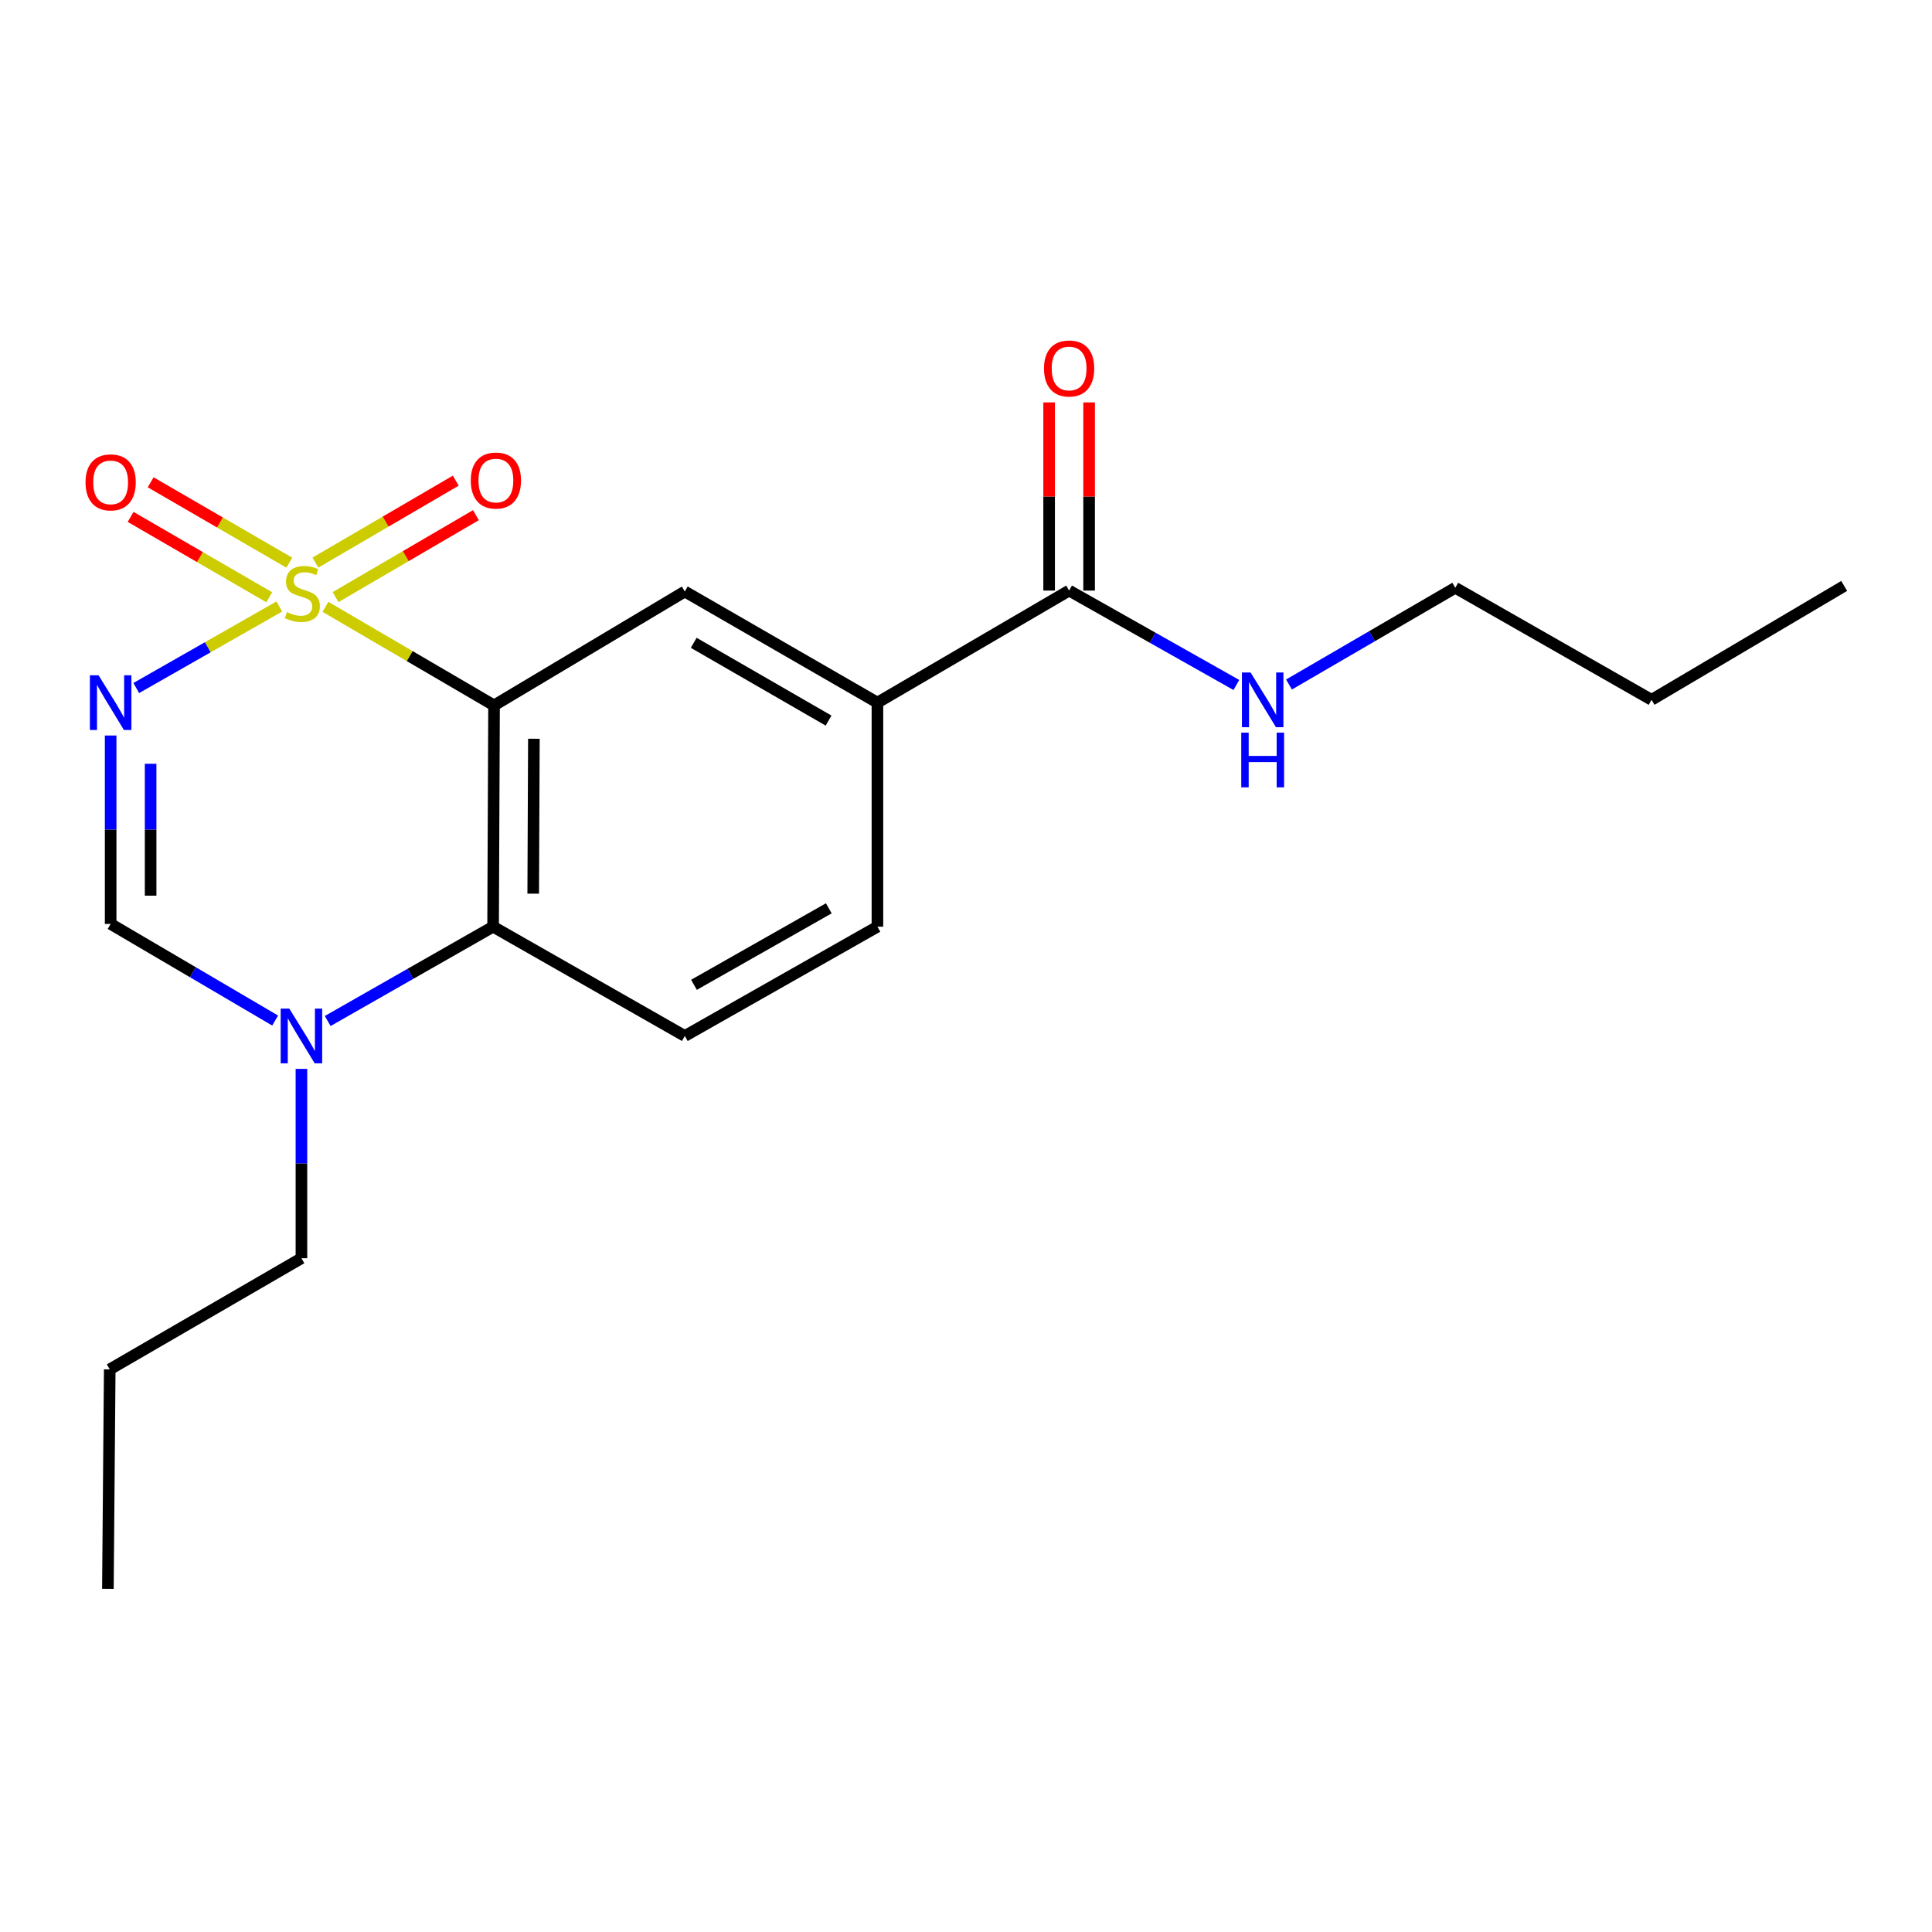 <?xml version='1.0' encoding='iso-8859-1'?>
<svg version='1.1' baseProfile='full'
              xmlns='http://www.w3.org/2000/svg'
                      xmlns:rdkit='http://www.rdkit.org/xml'
                      xmlns:xlink='http://www.w3.org/1999/xlink'
                  xml:space='preserve'
width='1000px' height='1000px' viewBox='0 0 1000 1000'>
<!-- END OF HEADER -->
<rect style='opacity:1.0;fill:#FFFFFF;stroke:none' width='1000' height='1000' x='0' y='0'> </rect>
<path class='bond-0' d='M 168.454,314.104 L 212.086,339.609' style='fill:none;fill-rule:evenodd;stroke:#CCCC00;stroke-width:6px;stroke-linecap:butt;stroke-linejoin:miter;stroke-opacity:1' />
<path class='bond-0' d='M 212.086,339.609 L 255.719,365.113' style='fill:none;fill-rule:evenodd;stroke:#000000;stroke-width:6px;stroke-linecap:butt;stroke-linejoin:miter;stroke-opacity:1' />
<path class='bond-1' d='M 144.565,313.92 L 107.544,335.022' style='fill:none;fill-rule:evenodd;stroke:#CCCC00;stroke-width:6px;stroke-linecap:butt;stroke-linejoin:miter;stroke-opacity:1' />
<path class='bond-1' d='M 107.544,335.022 L 70.523,356.123' style='fill:none;fill-rule:evenodd;stroke:#0000FF;stroke-width:6px;stroke-linecap:butt;stroke-linejoin:miter;stroke-opacity:1' />
<path class='bond-8' d='M 149.742,291.241 L 113.862,270.441' style='fill:none;fill-rule:evenodd;stroke:#CCCC00;stroke-width:6px;stroke-linecap:butt;stroke-linejoin:miter;stroke-opacity:1' />
<path class='bond-8' d='M 113.862,270.441 L 77.982,249.641' style='fill:none;fill-rule:evenodd;stroke:#FF0000;stroke-width:6px;stroke-linecap:butt;stroke-linejoin:miter;stroke-opacity:1' />
<path class='bond-8' d='M 139.364,309.142 L 103.484,288.343' style='fill:none;fill-rule:evenodd;stroke:#CCCC00;stroke-width:6px;stroke-linecap:butt;stroke-linejoin:miter;stroke-opacity:1' />
<path class='bond-8' d='M 103.484,288.343 L 67.604,267.543' style='fill:none;fill-rule:evenodd;stroke:#FF0000;stroke-width:6px;stroke-linecap:butt;stroke-linejoin:miter;stroke-opacity:1' />
<path class='bond-9' d='M 173.696,309.059 L 210.016,287.857' style='fill:none;fill-rule:evenodd;stroke:#CCCC00;stroke-width:6px;stroke-linecap:butt;stroke-linejoin:miter;stroke-opacity:1' />
<path class='bond-9' d='M 210.016,287.857 L 246.336,266.654' style='fill:none;fill-rule:evenodd;stroke:#FF0000;stroke-width:6px;stroke-linecap:butt;stroke-linejoin:miter;stroke-opacity:1' />
<path class='bond-9' d='M 163.264,291.189 L 199.584,269.987' style='fill:none;fill-rule:evenodd;stroke:#CCCC00;stroke-width:6px;stroke-linecap:butt;stroke-linejoin:miter;stroke-opacity:1' />
<path class='bond-9' d='M 199.584,269.987 L 235.904,248.784' style='fill:none;fill-rule:evenodd;stroke:#FF0000;stroke-width:6px;stroke-linecap:butt;stroke-linejoin:miter;stroke-opacity:1' />
<path class='bond-2' d='M 255.719,365.113 L 255.225,479.655' style='fill:none;fill-rule:evenodd;stroke:#000000;stroke-width:6px;stroke-linecap:butt;stroke-linejoin:miter;stroke-opacity:1' />
<path class='bond-2' d='M 276.337,382.383 L 275.991,462.563' style='fill:none;fill-rule:evenodd;stroke:#000000;stroke-width:6px;stroke-linecap:butt;stroke-linejoin:miter;stroke-opacity:1' />
<path class='bond-5' d='M 255.719,365.113 L 354.454,306.164' style='fill:none;fill-rule:evenodd;stroke:#000000;stroke-width:6px;stroke-linecap:butt;stroke-linejoin:miter;stroke-opacity:1' />
<path class='bond-3' d='M 57.271,380.7 L 57.271,429.464' style='fill:none;fill-rule:evenodd;stroke:#0000FF;stroke-width:6px;stroke-linecap:butt;stroke-linejoin:miter;stroke-opacity:1' />
<path class='bond-3' d='M 57.271,429.464 L 57.271,478.229' style='fill:none;fill-rule:evenodd;stroke:#000000;stroke-width:6px;stroke-linecap:butt;stroke-linejoin:miter;stroke-opacity:1' />
<path class='bond-3' d='M 77.963,395.329 L 77.963,429.464' style='fill:none;fill-rule:evenodd;stroke:#0000FF;stroke-width:6px;stroke-linecap:butt;stroke-linejoin:miter;stroke-opacity:1' />
<path class='bond-3' d='M 77.963,429.464 L 77.963,463.6' style='fill:none;fill-rule:evenodd;stroke:#000000;stroke-width:6px;stroke-linecap:butt;stroke-linejoin:miter;stroke-opacity:1' />
<path class='bond-10' d='M 255.225,479.655 L 354.454,536.224' style='fill:none;fill-rule:evenodd;stroke:#000000;stroke-width:6px;stroke-linecap:butt;stroke-linejoin:miter;stroke-opacity:1' />
<path class='bond-20' d='M 255.225,479.655 L 212.419,504.063' style='fill:none;fill-rule:evenodd;stroke:#000000;stroke-width:6px;stroke-linecap:butt;stroke-linejoin:miter;stroke-opacity:1' />
<path class='bond-20' d='M 212.419,504.063 L 169.613,528.472' style='fill:none;fill-rule:evenodd;stroke:#0000FF;stroke-width:6px;stroke-linecap:butt;stroke-linejoin:miter;stroke-opacity:1' />
<path class='bond-4' d='M 57.271,478.229 L 99.843,503.232' style='fill:none;fill-rule:evenodd;stroke:#000000;stroke-width:6px;stroke-linecap:butt;stroke-linejoin:miter;stroke-opacity:1' />
<path class='bond-4' d='M 99.843,503.232 L 142.415,528.235' style='fill:none;fill-rule:evenodd;stroke:#0000FF;stroke-width:6px;stroke-linecap:butt;stroke-linejoin:miter;stroke-opacity:1' />
<path class='bond-14' d='M 156.018,553.26 L 156.018,602.26' style='fill:none;fill-rule:evenodd;stroke:#0000FF;stroke-width:6px;stroke-linecap:butt;stroke-linejoin:miter;stroke-opacity:1' />
<path class='bond-14' d='M 156.018,602.26 L 156.018,651.26' style='fill:none;fill-rule:evenodd;stroke:#000000;stroke-width:6px;stroke-linecap:butt;stroke-linejoin:miter;stroke-opacity:1' />
<path class='bond-6' d='M 354.454,306.164 L 454.155,363.676' style='fill:none;fill-rule:evenodd;stroke:#000000;stroke-width:6px;stroke-linecap:butt;stroke-linejoin:miter;stroke-opacity:1' />
<path class='bond-6' d='M 359.07,332.714 L 428.861,372.973' style='fill:none;fill-rule:evenodd;stroke:#000000;stroke-width:6px;stroke-linecap:butt;stroke-linejoin:miter;stroke-opacity:1' />
<path class='bond-7' d='M 454.155,363.676 L 553.373,305.681' style='fill:none;fill-rule:evenodd;stroke:#000000;stroke-width:6px;stroke-linecap:butt;stroke-linejoin:miter;stroke-opacity:1' />
<path class='bond-11' d='M 454.155,363.676 L 454.155,479.655' style='fill:none;fill-rule:evenodd;stroke:#000000;stroke-width:6px;stroke-linecap:butt;stroke-linejoin:miter;stroke-opacity:1' />
<path class='bond-12' d='M 563.719,305.681 L 563.719,256.981' style='fill:none;fill-rule:evenodd;stroke:#000000;stroke-width:6px;stroke-linecap:butt;stroke-linejoin:miter;stroke-opacity:1' />
<path class='bond-12' d='M 563.719,256.981 L 563.719,208.281' style='fill:none;fill-rule:evenodd;stroke:#FF0000;stroke-width:6px;stroke-linecap:butt;stroke-linejoin:miter;stroke-opacity:1' />
<path class='bond-12' d='M 543.027,305.681 L 543.027,256.981' style='fill:none;fill-rule:evenodd;stroke:#000000;stroke-width:6px;stroke-linecap:butt;stroke-linejoin:miter;stroke-opacity:1' />
<path class='bond-12' d='M 543.027,256.981 L 543.027,208.281' style='fill:none;fill-rule:evenodd;stroke:#FF0000;stroke-width:6px;stroke-linecap:butt;stroke-linejoin:miter;stroke-opacity:1' />
<path class='bond-13' d='M 553.373,305.681 L 596.657,330.111' style='fill:none;fill-rule:evenodd;stroke:#000000;stroke-width:6px;stroke-linecap:butt;stroke-linejoin:miter;stroke-opacity:1' />
<path class='bond-13' d='M 596.657,330.111 L 639.941,354.542' style='fill:none;fill-rule:evenodd;stroke:#0000FF;stroke-width:6px;stroke-linecap:butt;stroke-linejoin:miter;stroke-opacity:1' />
<path class='bond-21' d='M 354.454,536.224 L 454.155,479.655' style='fill:none;fill-rule:evenodd;stroke:#000000;stroke-width:6px;stroke-linecap:butt;stroke-linejoin:miter;stroke-opacity:1' />
<path class='bond-21' d='M 359.198,509.742 L 428.989,470.143' style='fill:none;fill-rule:evenodd;stroke:#000000;stroke-width:6px;stroke-linecap:butt;stroke-linejoin:miter;stroke-opacity:1' />
<path class='bond-15' d='M 667.18,354.302 L 710.214,329.267' style='fill:none;fill-rule:evenodd;stroke:#0000FF;stroke-width:6px;stroke-linecap:butt;stroke-linejoin:miter;stroke-opacity:1' />
<path class='bond-15' d='M 710.214,329.267 L 753.247,304.232' style='fill:none;fill-rule:evenodd;stroke:#000000;stroke-width:6px;stroke-linecap:butt;stroke-linejoin:miter;stroke-opacity:1' />
<path class='bond-16' d='M 156.018,651.26 L 56.8,708.784' style='fill:none;fill-rule:evenodd;stroke:#000000;stroke-width:6px;stroke-linecap:butt;stroke-linejoin:miter;stroke-opacity:1' />
<path class='bond-17' d='M 753.247,304.232 L 854.844,362.227' style='fill:none;fill-rule:evenodd;stroke:#000000;stroke-width:6px;stroke-linecap:butt;stroke-linejoin:miter;stroke-opacity:1' />
<path class='bond-18' d='M 56.8,708.784 L 55.846,822.372' style='fill:none;fill-rule:evenodd;stroke:#000000;stroke-width:6px;stroke-linecap:butt;stroke-linejoin:miter;stroke-opacity:1' />
<path class='bond-19' d='M 854.844,362.227 L 954.545,303.278' style='fill:none;fill-rule:evenodd;stroke:#000000;stroke-width:6px;stroke-linecap:butt;stroke-linejoin:miter;stroke-opacity:1' />
<path  class='atom-0' d='M 148.501 316.838
Q 148.821 316.958, 150.141 317.518
Q 151.461 318.078, 152.901 318.438
Q 154.381 318.758, 155.821 318.758
Q 158.501 318.758, 160.061 317.478
Q 161.621 316.158, 161.621 313.878
Q 161.621 312.318, 160.821 311.358
Q 160.061 310.398, 158.861 309.878
Q 157.661 309.358, 155.661 308.758
Q 153.141 307.998, 151.621 307.278
Q 150.141 306.558, 149.061 305.038
Q 148.021 303.518, 148.021 300.958
Q 148.021 297.398, 150.421 295.198
Q 152.861 292.998, 157.661 292.998
Q 160.941 292.998, 164.661 294.558
L 163.741 297.638
Q 160.341 296.238, 157.781 296.238
Q 155.021 296.238, 153.501 297.398
Q 151.981 298.518, 152.021 300.478
Q 152.021 301.998, 152.781 302.918
Q 153.581 303.838, 154.701 304.358
Q 155.861 304.878, 157.781 305.478
Q 160.341 306.278, 161.861 307.078
Q 163.381 307.878, 164.461 309.518
Q 165.581 311.118, 165.581 313.878
Q 165.581 317.798, 162.941 319.918
Q 160.341 321.998, 155.981 321.998
Q 153.461 321.998, 151.541 321.438
Q 149.661 320.918, 147.421 319.998
L 148.501 316.838
' fill='#CCCC00'/>
<path  class='atom-2' d='M 51.011 349.516
L 60.291 364.516
Q 61.211 365.996, 62.691 368.676
Q 64.171 371.356, 64.251 371.516
L 64.251 349.516
L 68.011 349.516
L 68.011 377.836
L 64.131 377.836
L 54.171 361.436
Q 53.011 359.516, 51.771 357.316
Q 50.571 355.116, 50.211 354.436
L 50.211 377.836
L 46.531 377.836
L 46.531 349.516
L 51.011 349.516
' fill='#0000FF'/>
<path  class='atom-5' d='M 149.758 522.064
L 159.038 537.064
Q 159.958 538.544, 161.438 541.224
Q 162.918 543.904, 162.998 544.064
L 162.998 522.064
L 166.758 522.064
L 166.758 550.384
L 162.878 550.384
L 152.918 533.984
Q 151.758 532.064, 150.518 529.864
Q 149.318 527.664, 148.958 526.984
L 148.958 550.384
L 145.278 550.384
L 145.278 522.064
L 149.758 522.064
' fill='#0000FF'/>
<path  class='atom-9' d='M 44.271 249.674
Q 44.271 242.874, 47.631 239.074
Q 50.991 235.274, 57.271 235.274
Q 63.551 235.274, 66.911 239.074
Q 70.271 242.874, 70.271 249.674
Q 70.271 256.554, 66.871 260.474
Q 63.471 264.354, 57.271 264.354
Q 51.031 264.354, 47.631 260.474
Q 44.271 256.594, 44.271 249.674
M 57.271 261.154
Q 61.591 261.154, 63.911 258.274
Q 66.271 255.354, 66.271 249.674
Q 66.271 244.114, 63.911 241.314
Q 61.591 238.474, 57.271 238.474
Q 52.951 238.474, 50.591 241.274
Q 48.271 244.074, 48.271 249.674
Q 48.271 255.394, 50.591 258.274
Q 52.951 261.154, 57.271 261.154
' fill='#FF0000'/>
<path  class='atom-10' d='M 243.673 248.72
Q 243.673 241.92, 247.033 238.12
Q 250.393 234.32, 256.673 234.32
Q 262.953 234.32, 266.313 238.12
Q 269.673 241.92, 269.673 248.72
Q 269.673 255.6, 266.273 259.52
Q 262.873 263.4, 256.673 263.4
Q 250.433 263.4, 247.033 259.52
Q 243.673 255.64, 243.673 248.72
M 256.673 260.2
Q 260.993 260.2, 263.313 257.32
Q 265.673 254.4, 265.673 248.72
Q 265.673 243.16, 263.313 240.36
Q 260.993 237.52, 256.673 237.52
Q 252.353 237.52, 249.993 240.32
Q 247.673 243.12, 247.673 248.72
Q 247.673 254.44, 249.993 257.32
Q 252.353 260.2, 256.673 260.2
' fill='#FF0000'/>
<path  class='atom-13' d='M 540.373 190.725
Q 540.373 183.925, 543.733 180.125
Q 547.093 176.325, 553.373 176.325
Q 559.653 176.325, 563.013 180.125
Q 566.373 183.925, 566.373 190.725
Q 566.373 197.605, 562.973 201.525
Q 559.573 205.405, 553.373 205.405
Q 547.133 205.405, 543.733 201.525
Q 540.373 197.645, 540.373 190.725
M 553.373 202.205
Q 557.693 202.205, 560.013 199.325
Q 562.373 196.405, 562.373 190.725
Q 562.373 185.165, 560.013 182.365
Q 557.693 179.525, 553.373 179.525
Q 549.053 179.525, 546.693 182.325
Q 544.373 185.125, 544.373 190.725
Q 544.373 196.445, 546.693 199.325
Q 549.053 202.205, 553.373 202.205
' fill='#FF0000'/>
<path  class='atom-14' d='M 647.297 348.067
L 656.577 363.067
Q 657.497 364.547, 658.977 367.227
Q 660.457 369.907, 660.537 370.067
L 660.537 348.067
L 664.297 348.067
L 664.297 376.387
L 660.417 376.387
L 650.457 359.987
Q 649.297 358.067, 648.057 355.867
Q 646.857 353.667, 646.497 352.987
L 646.497 376.387
L 642.817 376.387
L 642.817 348.067
L 647.297 348.067
' fill='#0000FF'/>
<path  class='atom-14' d='M 642.477 379.219
L 646.317 379.219
L 646.317 391.259
L 660.797 391.259
L 660.797 379.219
L 664.637 379.219
L 664.637 407.539
L 660.797 407.539
L 660.797 394.459
L 646.317 394.459
L 646.317 407.539
L 642.477 407.539
L 642.477 379.219
' fill='#0000FF'/>
</svg>

